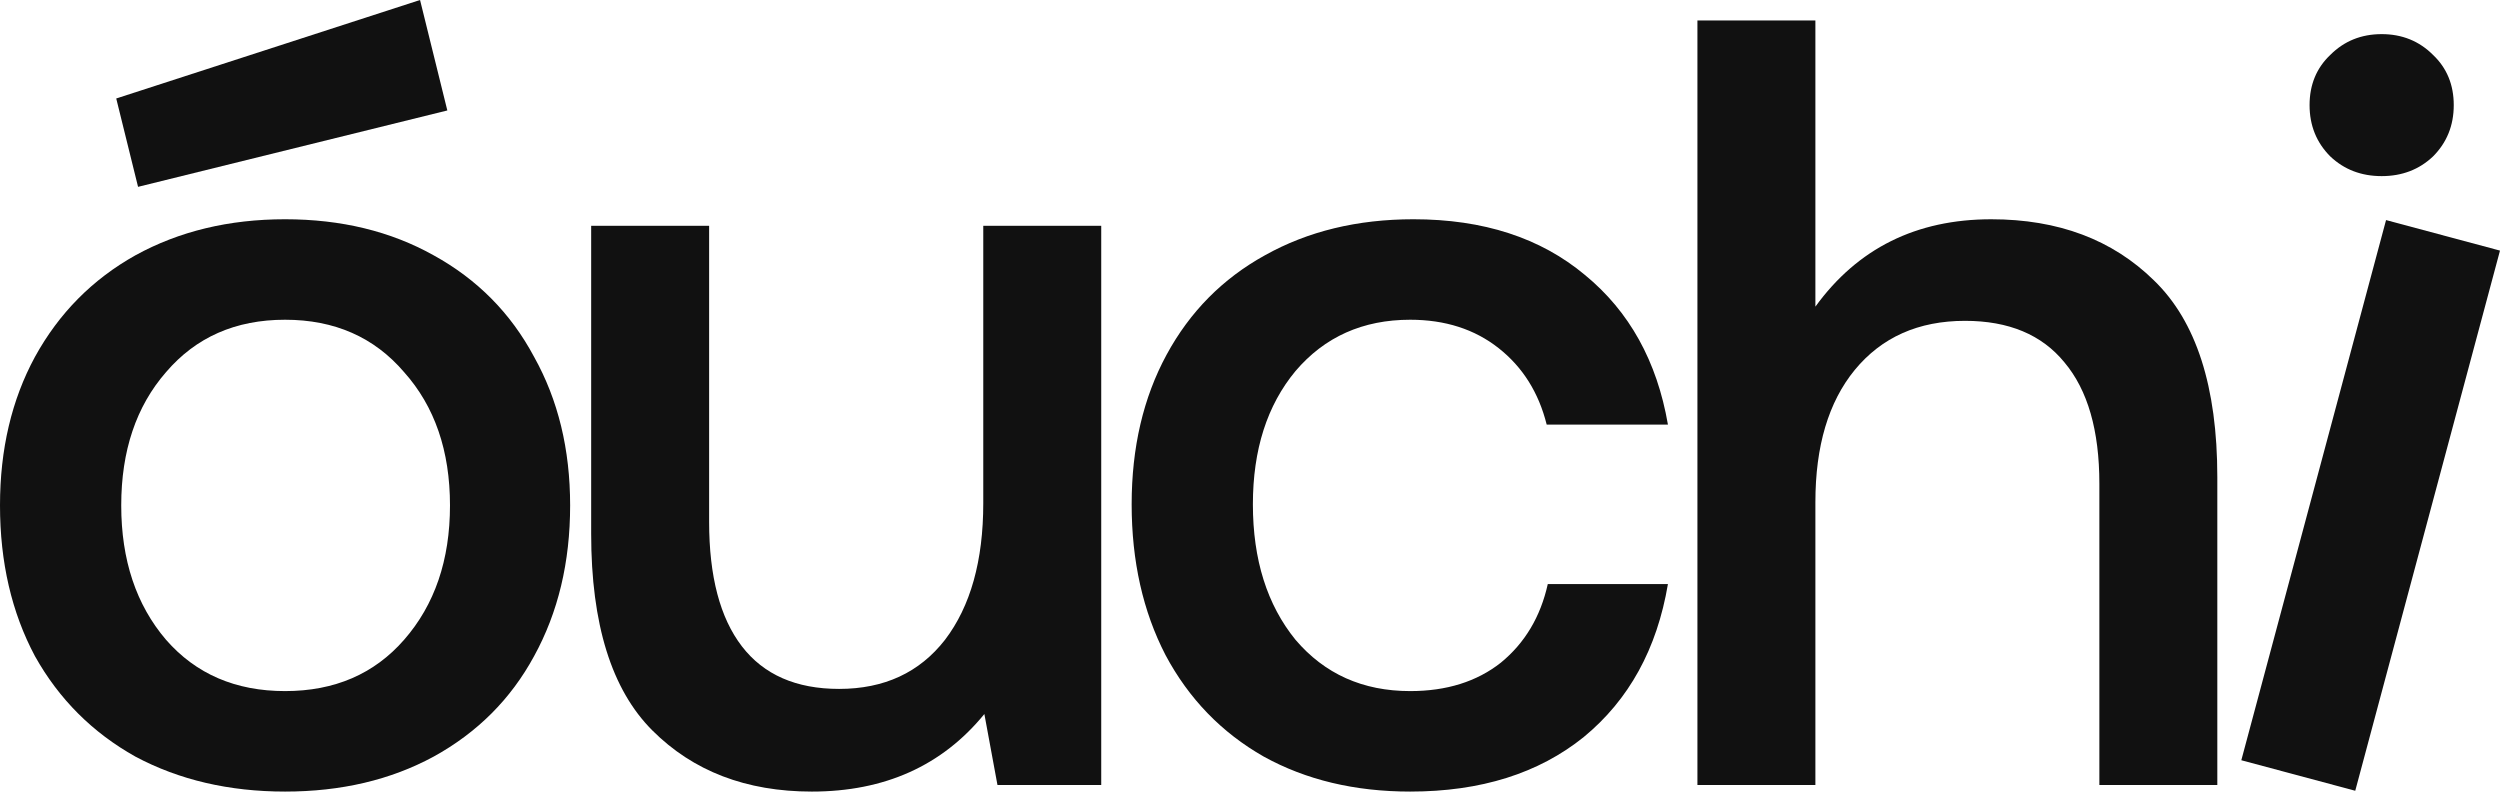 <svg xmlns="http://www.w3.org/2000/svg" fill="none" viewBox="0 0 1920 608" height="608" width="1920">
<path fill="#111111" d="M1529.27 168.395C1580.72 168.395 1622.38 184.053 1654.25 215.369C1686.69 246.685 1702.9 297.014 1702.9 366.356V602.904H1612.31V371.389C1612.31 330.567 1603.36 299.53 1585.47 278.28C1568.13 257.03 1542.69 246.405 1509.14 246.405C1473.35 246.405 1445.11 258.987 1424.42 284.152C1404.28 308.757 1394.22 342.59 1394.22 385.649V602.904H1303.62V15.729H1394.22V235.5C1426.65 190.763 1471.67 168.395 1529.27 168.395Z"></path>
<path fill="#111111" d="M1280.97 448.554C1272.58 498.324 1251.05 537.469 1216.38 565.989C1181.71 593.949 1137.25 607.93 1083.01 607.93C1040.51 607.93 1003.04 598.982 970.607 581.087C938.172 562.633 913.008 536.63 895.113 503.077C877.777 469.524 869.109 430.938 869.109 387.32C869.109 343.701 878.057 305.395 895.952 272.401C913.846 239.408 939.011 213.964 971.445 196.069C1004.44 177.615 1042.47 168.388 1085.53 168.388C1139.21 168.388 1183.11 182.648 1217.22 211.168C1251.33 239.128 1272.58 277.434 1280.97 326.086H1187.86C1181.71 301.481 1169.41 281.908 1150.95 267.368C1132.5 252.829 1109.85 245.559 1083.01 245.559C1046.66 245.559 1017.3 258.701 994.932 284.984C973.123 311.267 962.218 345.379 962.218 387.32C962.218 429.82 973.123 464.491 994.932 491.334C1017.3 517.617 1046.66 530.758 1083.01 530.758C1110.97 530.758 1134.18 523.488 1152.63 508.949C1171.08 493.85 1183.11 473.718 1188.7 448.554H1280.97Z"></path>
<path fill="#111111" d="M845.745 173.424V602.9H766.057L755.991 548.377C723.557 588.081 679.379 607.933 623.457 607.933C573.128 607.933 532.306 592.275 500.99 560.959C469.674 529.643 454.016 479.314 454.016 409.971V173.424H544.608V400.744C544.608 442.685 552.996 474.56 569.773 496.37C586.549 518.179 611.434 529.084 644.428 529.084C679.099 529.084 706.221 516.501 725.793 491.337C745.366 465.613 755.152 430.662 755.152 386.484V173.424H845.745Z"></path>
<path fill="#111111" d="M218.932 607.929C175.873 607.929 137.567 598.982 104.014 581.087C71.02 562.633 45.296 536.909 26.842 503.916C8.947 470.363 0 431.777 0 388.159C0 345.099 8.947 307.073 26.842 274.079C45.296 240.526 71.02 214.523 104.014 196.069C137.567 177.615 175.873 168.388 218.932 168.388C261.992 168.388 300.018 177.615 333.012 196.069C366.565 214.523 392.288 240.526 410.183 274.079C428.637 307.073 437.864 345.099 437.864 388.159C437.864 431.777 428.637 470.363 410.183 503.916C392.288 536.909 366.565 562.633 333.012 581.087C300.018 598.982 261.992 607.929 218.932 607.929ZM218.932 530.758C256.959 530.758 287.436 517.617 310.364 491.334C333.85 464.491 345.594 430.1 345.594 388.159C345.594 346.218 333.85 312.106 310.364 285.823C287.436 258.98 256.959 245.559 218.932 245.559C180.906 245.559 150.428 258.98 127.501 285.823C104.573 312.106 93.109 346.218 93.109 388.159C93.109 430.1 104.573 464.491 127.501 491.334C150.428 517.617 180.906 530.758 218.932 530.758Z"></path>
<path fill="#111111" d="M89.269 75.632L322.596 2.58622e-05L343.548 84.828L106.03 143.494L89.269 75.632Z"></path>
<path fill="#111111" d="M1829.12 26.21C1844.77 26.21 1857.92 31.523 1868.54 42.148C1879.17 52.213 1884.48 65.075 1884.48 80.733C1884.48 96.391 1879.17 109.533 1868.54 120.158C1857.92 130.224 1844.77 135.257 1829.12 135.257C1813.46 135.257 1800.32 130.224 1789.69 120.158C1779.07 109.533 1773.75 96.391 1773.75 80.733C1773.75 65.075 1779.07 52.213 1789.69 42.148C1800.32 31.523 1813.46 26.21 1829.12 26.21ZM1919.99 192.464L1832.49 169.017L1721.33 583.859L1808.83 607.306L1919.99 192.464Z" clip-rule="evenodd" fill-rule="evenodd"></path>
</svg>
